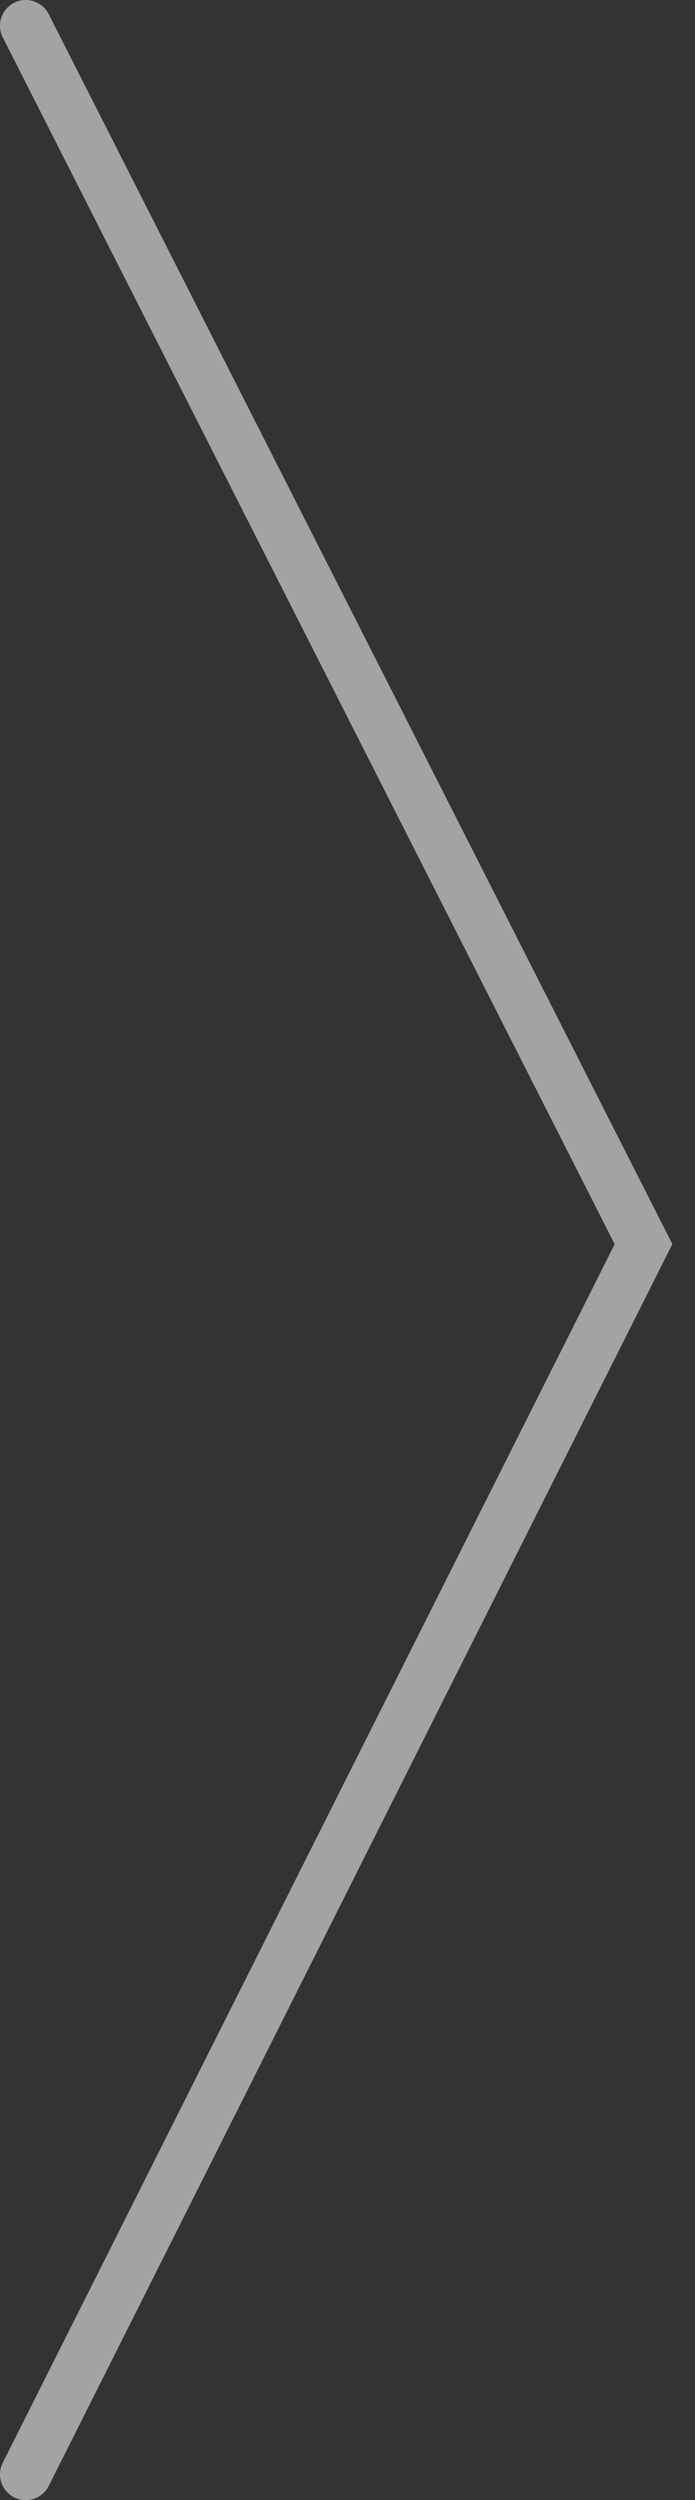 <svg width="27" height="97" viewBox="0 0 27 97" fill="none" xmlns="http://www.w3.org/2000/svg">
<rect x="0" y="0" width="27" height="97" fill="#333333" stroke="none"/>
<path opacity="0.55" d="M1 1L25 48.27L1 96" stroke="white" stroke-width="2" stroke-linecap="round"/>
</svg>
